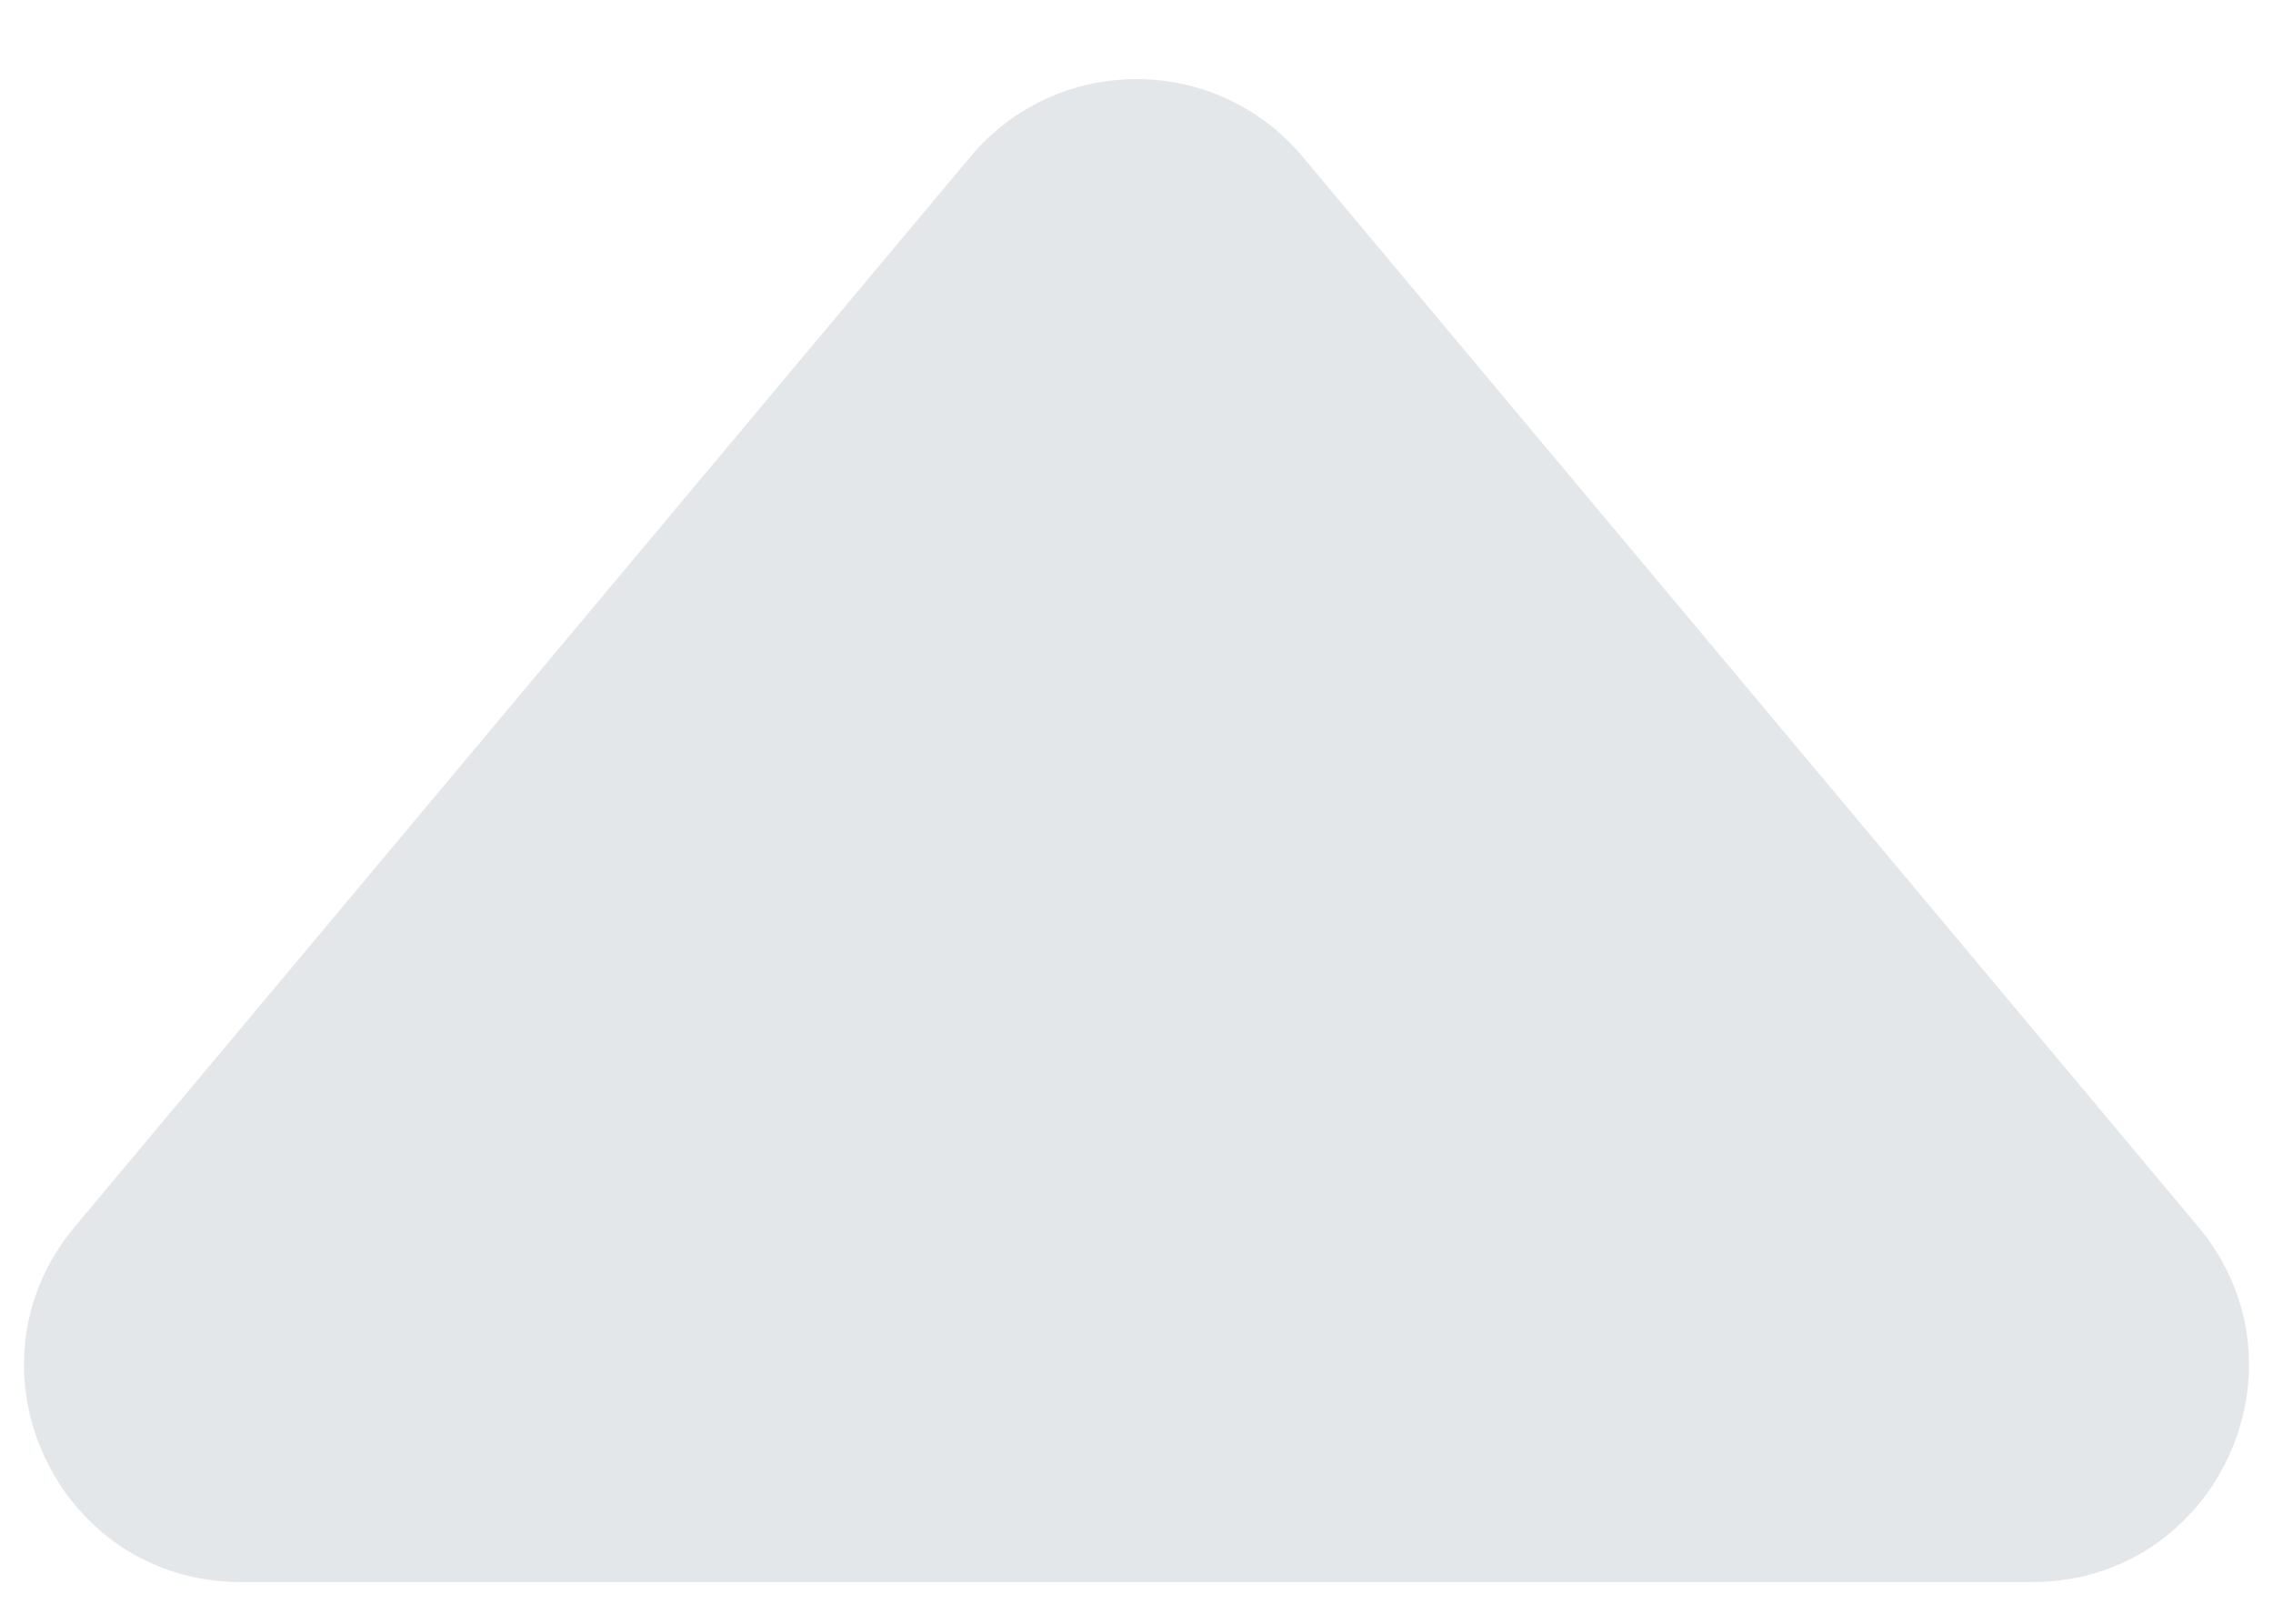 <svg width="21" height="15" viewBox="0 0 21 15" fill="none" xmlns="http://www.w3.org/2000/svg">
<path d="M8.966 1.447C9.766 0.492 11.234 0.492 12.034 1.447L20.308 11.331C21.398 12.633 20.473 14.615 18.775 14.615H2.225C0.527 14.615 -0.398 12.633 0.692 11.331L8.966 1.447Z" fill="#E4E7E9"/>
</svg>
